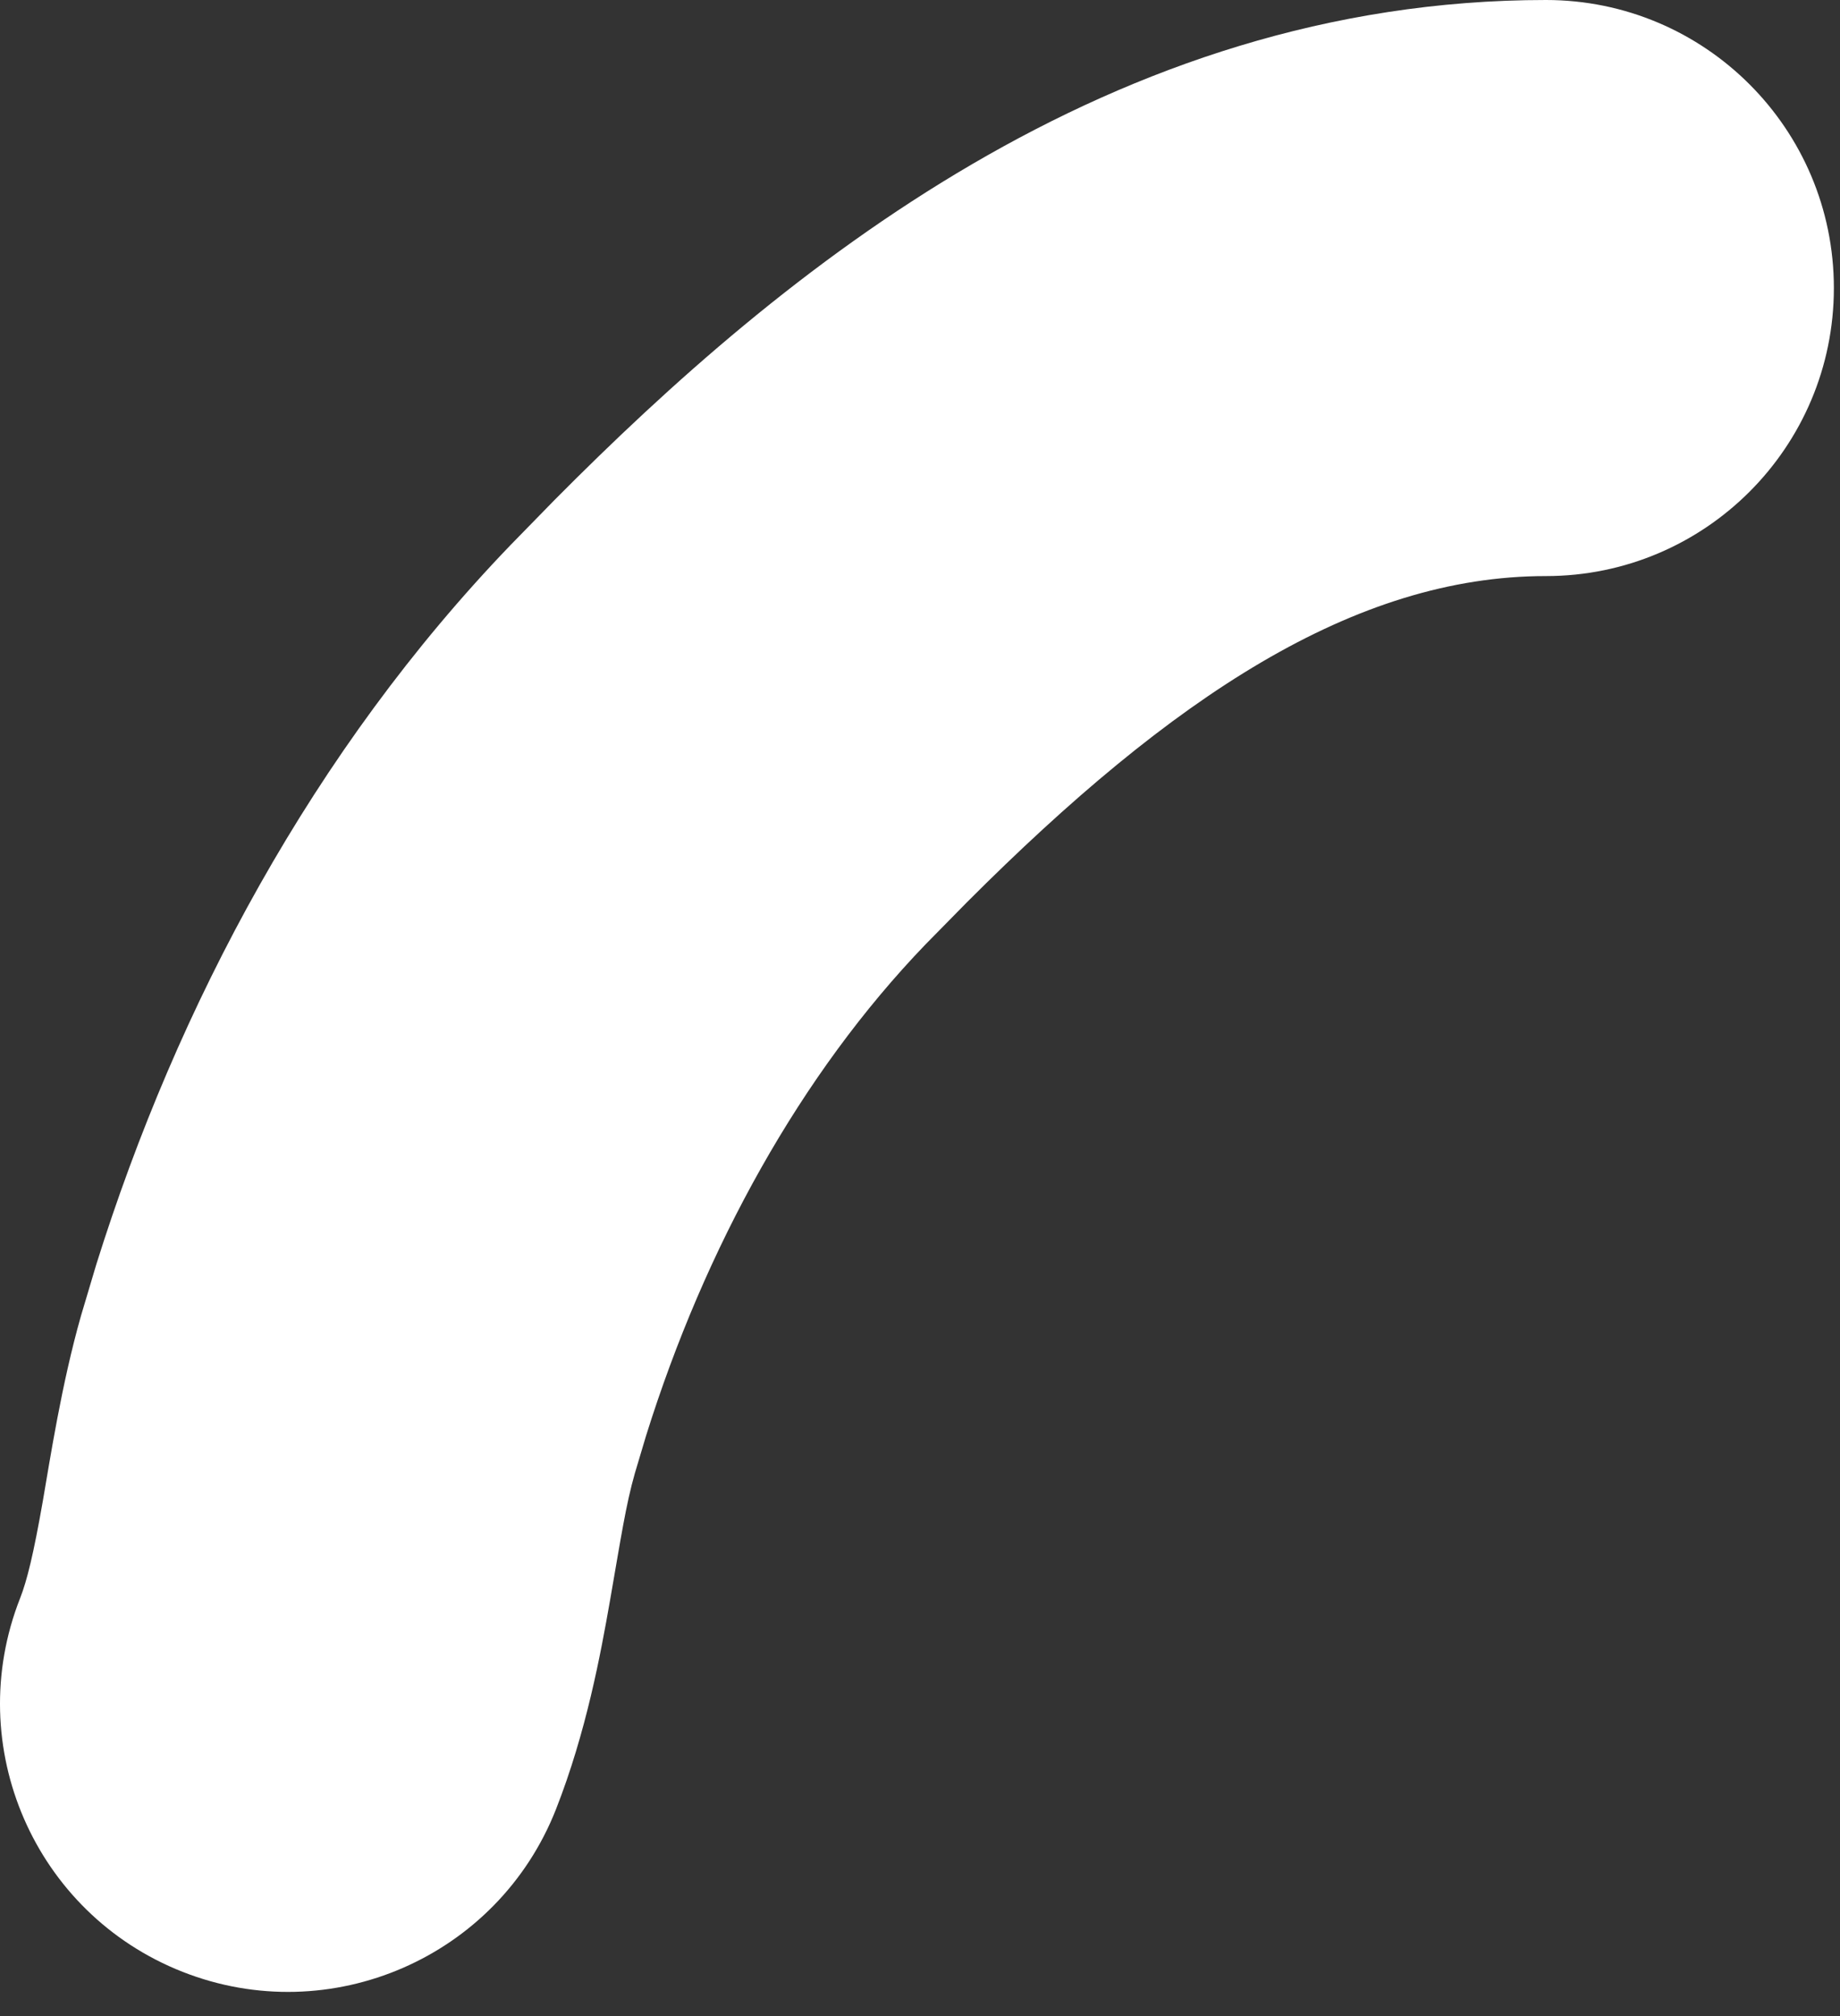 <?xml version="1.0" encoding="utf-8"?>
<svg xmlns="http://www.w3.org/2000/svg" fill="none" height="100%" overflow="visible" preserveAspectRatio="none" style="display: block;" viewBox="0 0 21 23" width="100%">
<rect x="0" y="0" width="21" height="23" fill="#333333" stroke="none"/>
<path d="M6.345 20.642C5.68 22.33 3.771 23.16 2.083 22.495C0.394 21.83 -0.435 19.922 0.229 18.234L6.345 20.642ZM17.644 0C19.459 4.51842e-05 20.93 1.471 20.93 3.286C20.93 5.101 19.459 6.572 17.644 6.572C15.463 6.572 13.382 7.945 11.036 10.293L10.562 10.775C9.139 12.253 8.047 14.229 7.374 16.378L7.245 16.81C7.143 17.167 7.087 17.543 6.962 18.26C6.855 18.869 6.692 19.759 6.345 20.642L0.229 18.234C0.309 18.031 0.383 17.727 0.488 17.129C0.573 16.639 0.702 15.793 0.924 15.012L1.1 14.422C2.023 11.476 3.576 8.556 5.828 6.217L6.331 5.702C8.923 3.091 12.677 0 17.644 0Z" fill="white" id="Vector 553 (Stroke)"/>
</svg>
